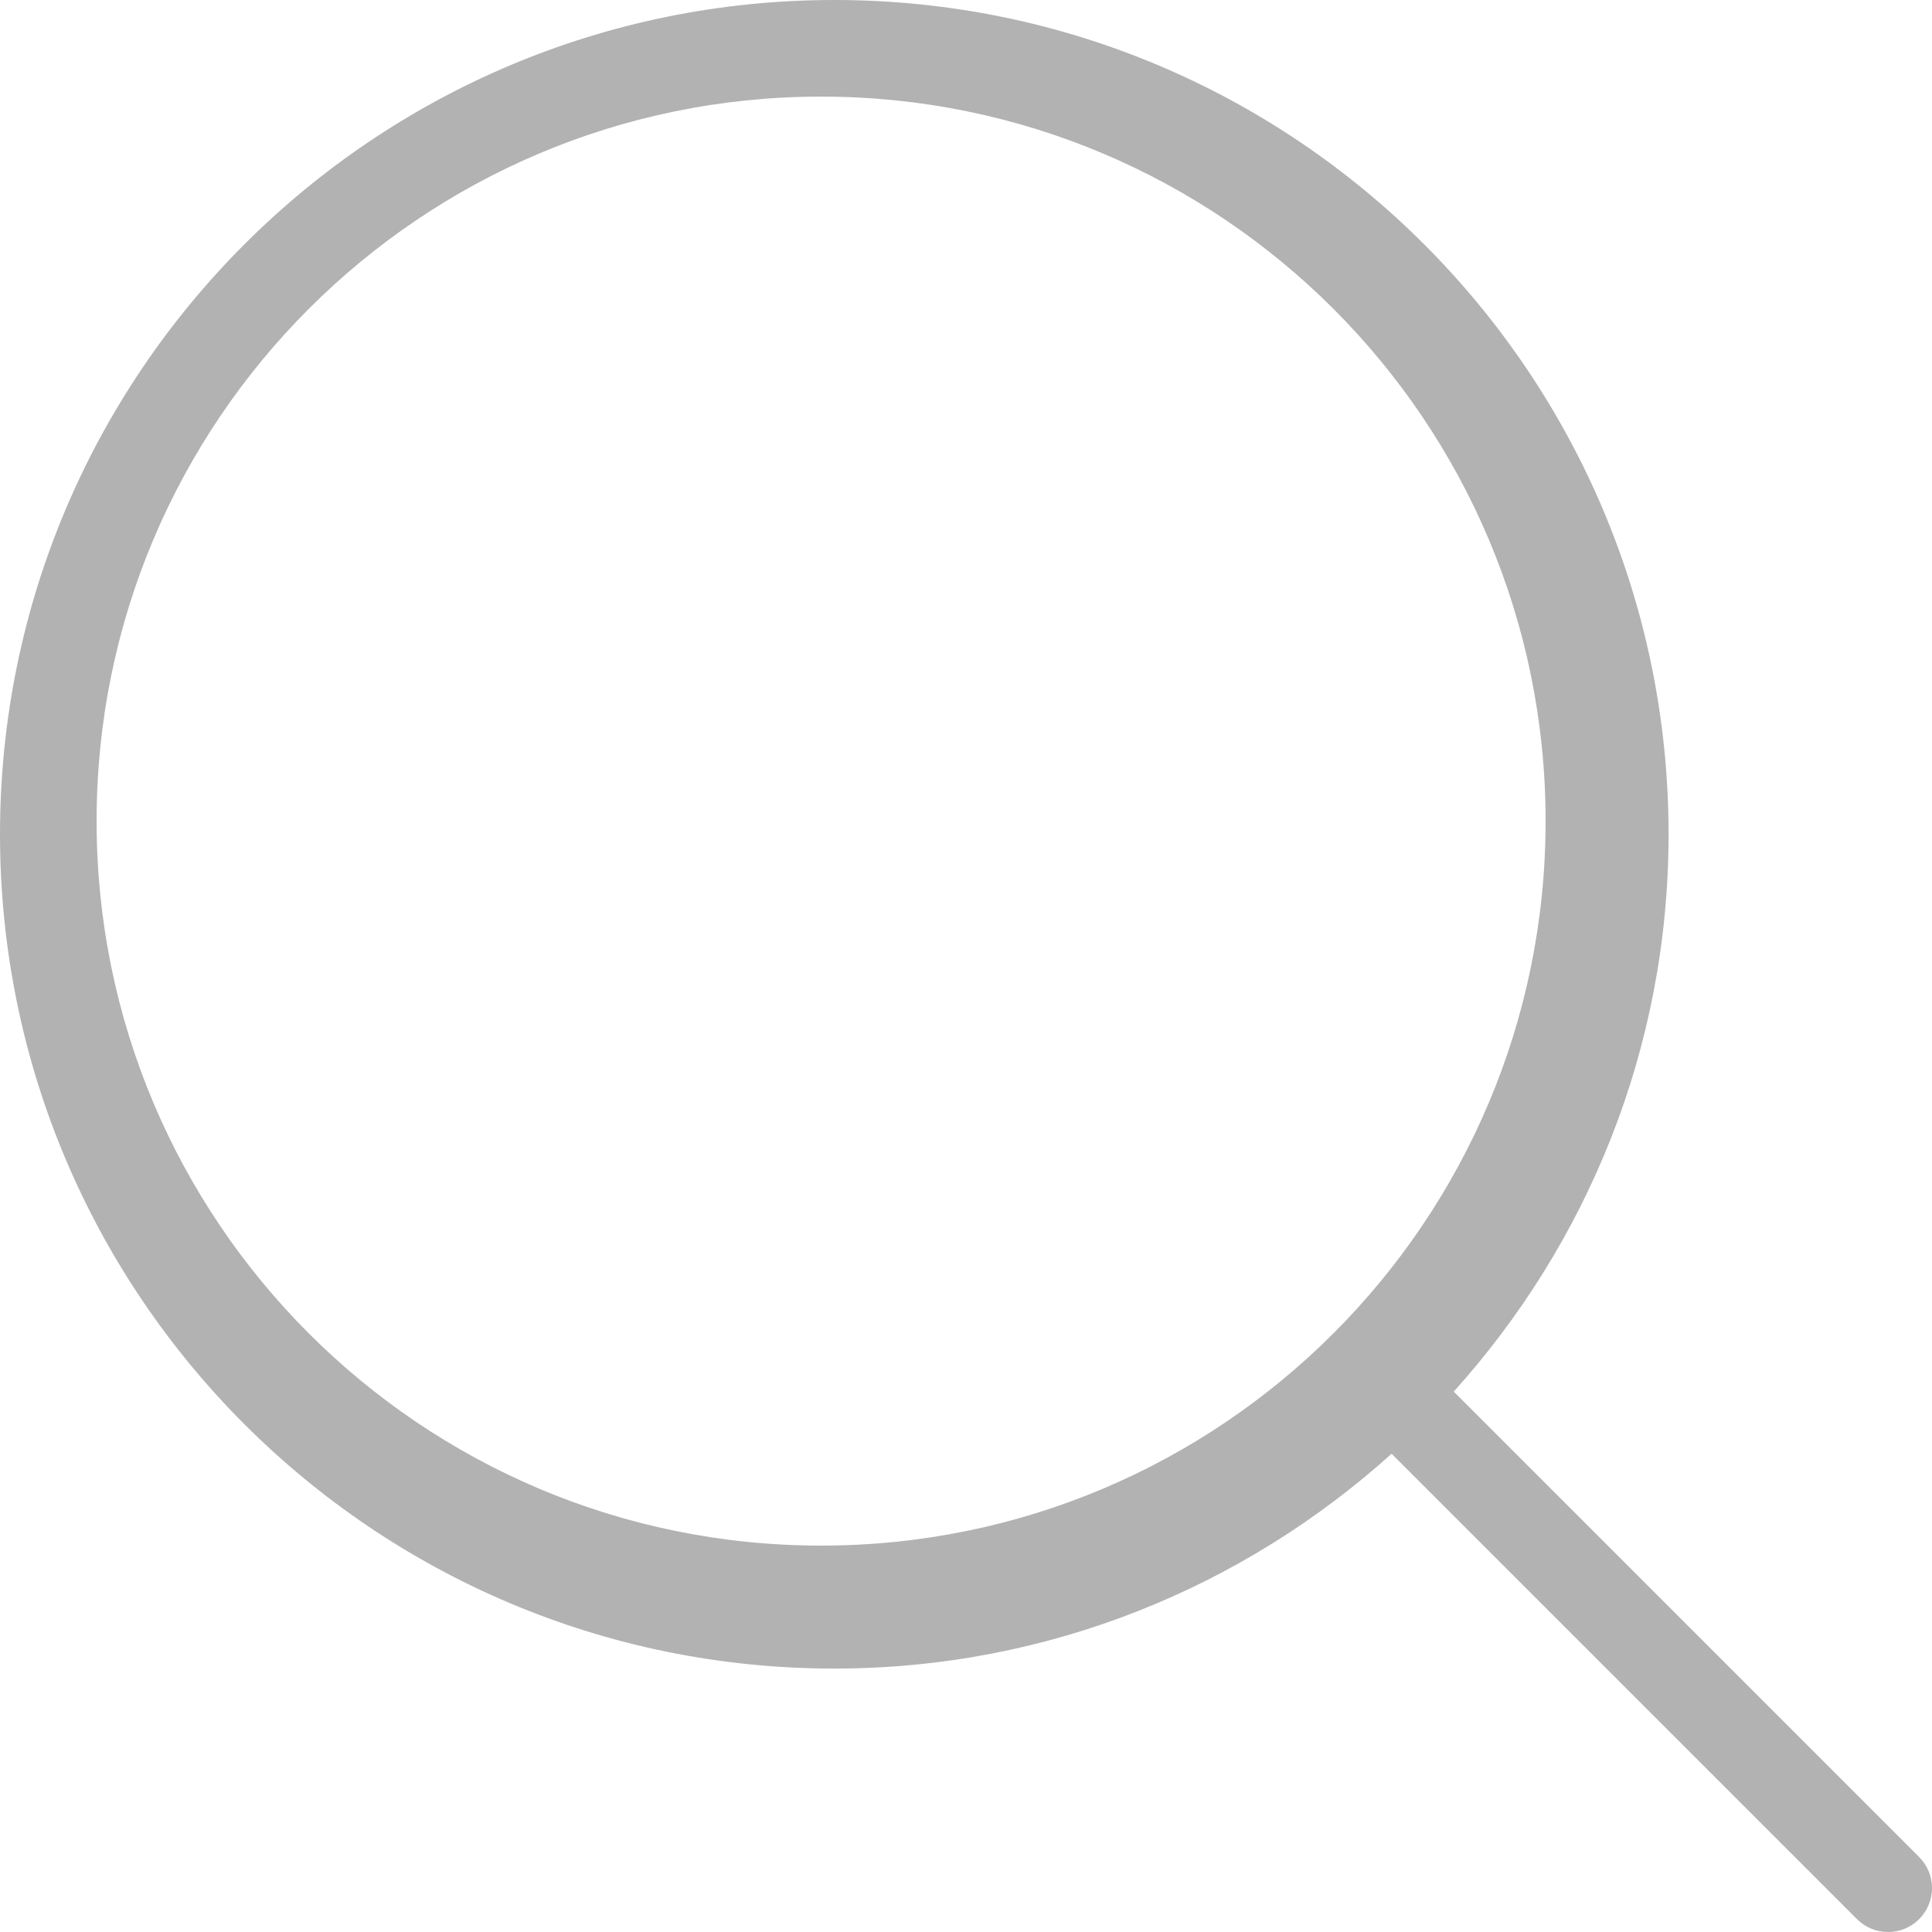 <?xml version="1.0" encoding="UTF-8" standalone="no"?>
<svg width="20px" height="20px" viewBox="0 0 20 20" version="1.1" xmlns="http://www.w3.org/2000/svg" xmlns:xlink="http://www.w3.org/1999/xlink">
    <!-- Generator: Sketch 40.1 (33804) - http://www.bohemiancoding.com/sketch -->
    <title>Page 1</title>
    <desc>Created with Sketch.</desc>
    <defs></defs>
    <g id="Page-1" stroke="none" stroke-width="1" fill="none" fill-rule="evenodd">
        <g id="Homepage" transform="translate(-1259, -57)" fill="#B2B2B2">
            <g id="Header">
                <path d="M1267.5,73 C1263.358,73 1260,69.642 1260,65.5 C1260,61.358 1263.358,58 1267.5,58 C1271.642,58 1275,61.358 1275,65.5 C1275,69.642 1271.642,73 1267.5,73 M1278.867,76.224 L1274.049,71.406 C1275.427,69.876 1276.273,67.858 1276.273,65.636 C1276.273,60.867 1272.406,57 1267.636,57 C1262.867,57 1259,60.867 1259,65.636 C1259,70.406 1262.867,74.273 1267.636,74.273 C1269.858,74.273 1271.876,73.427 1273.406,72.049 L1278.224,76.867 C1278.306,76.95 1278.42,77 1278.545,77 C1278.797,77 1279,76.797 1279,76.545 C1279,76.42 1278.95,76.307 1278.867,76.224" id="Page-1"></path>
            </g>
        </g>
    </g>
</svg>